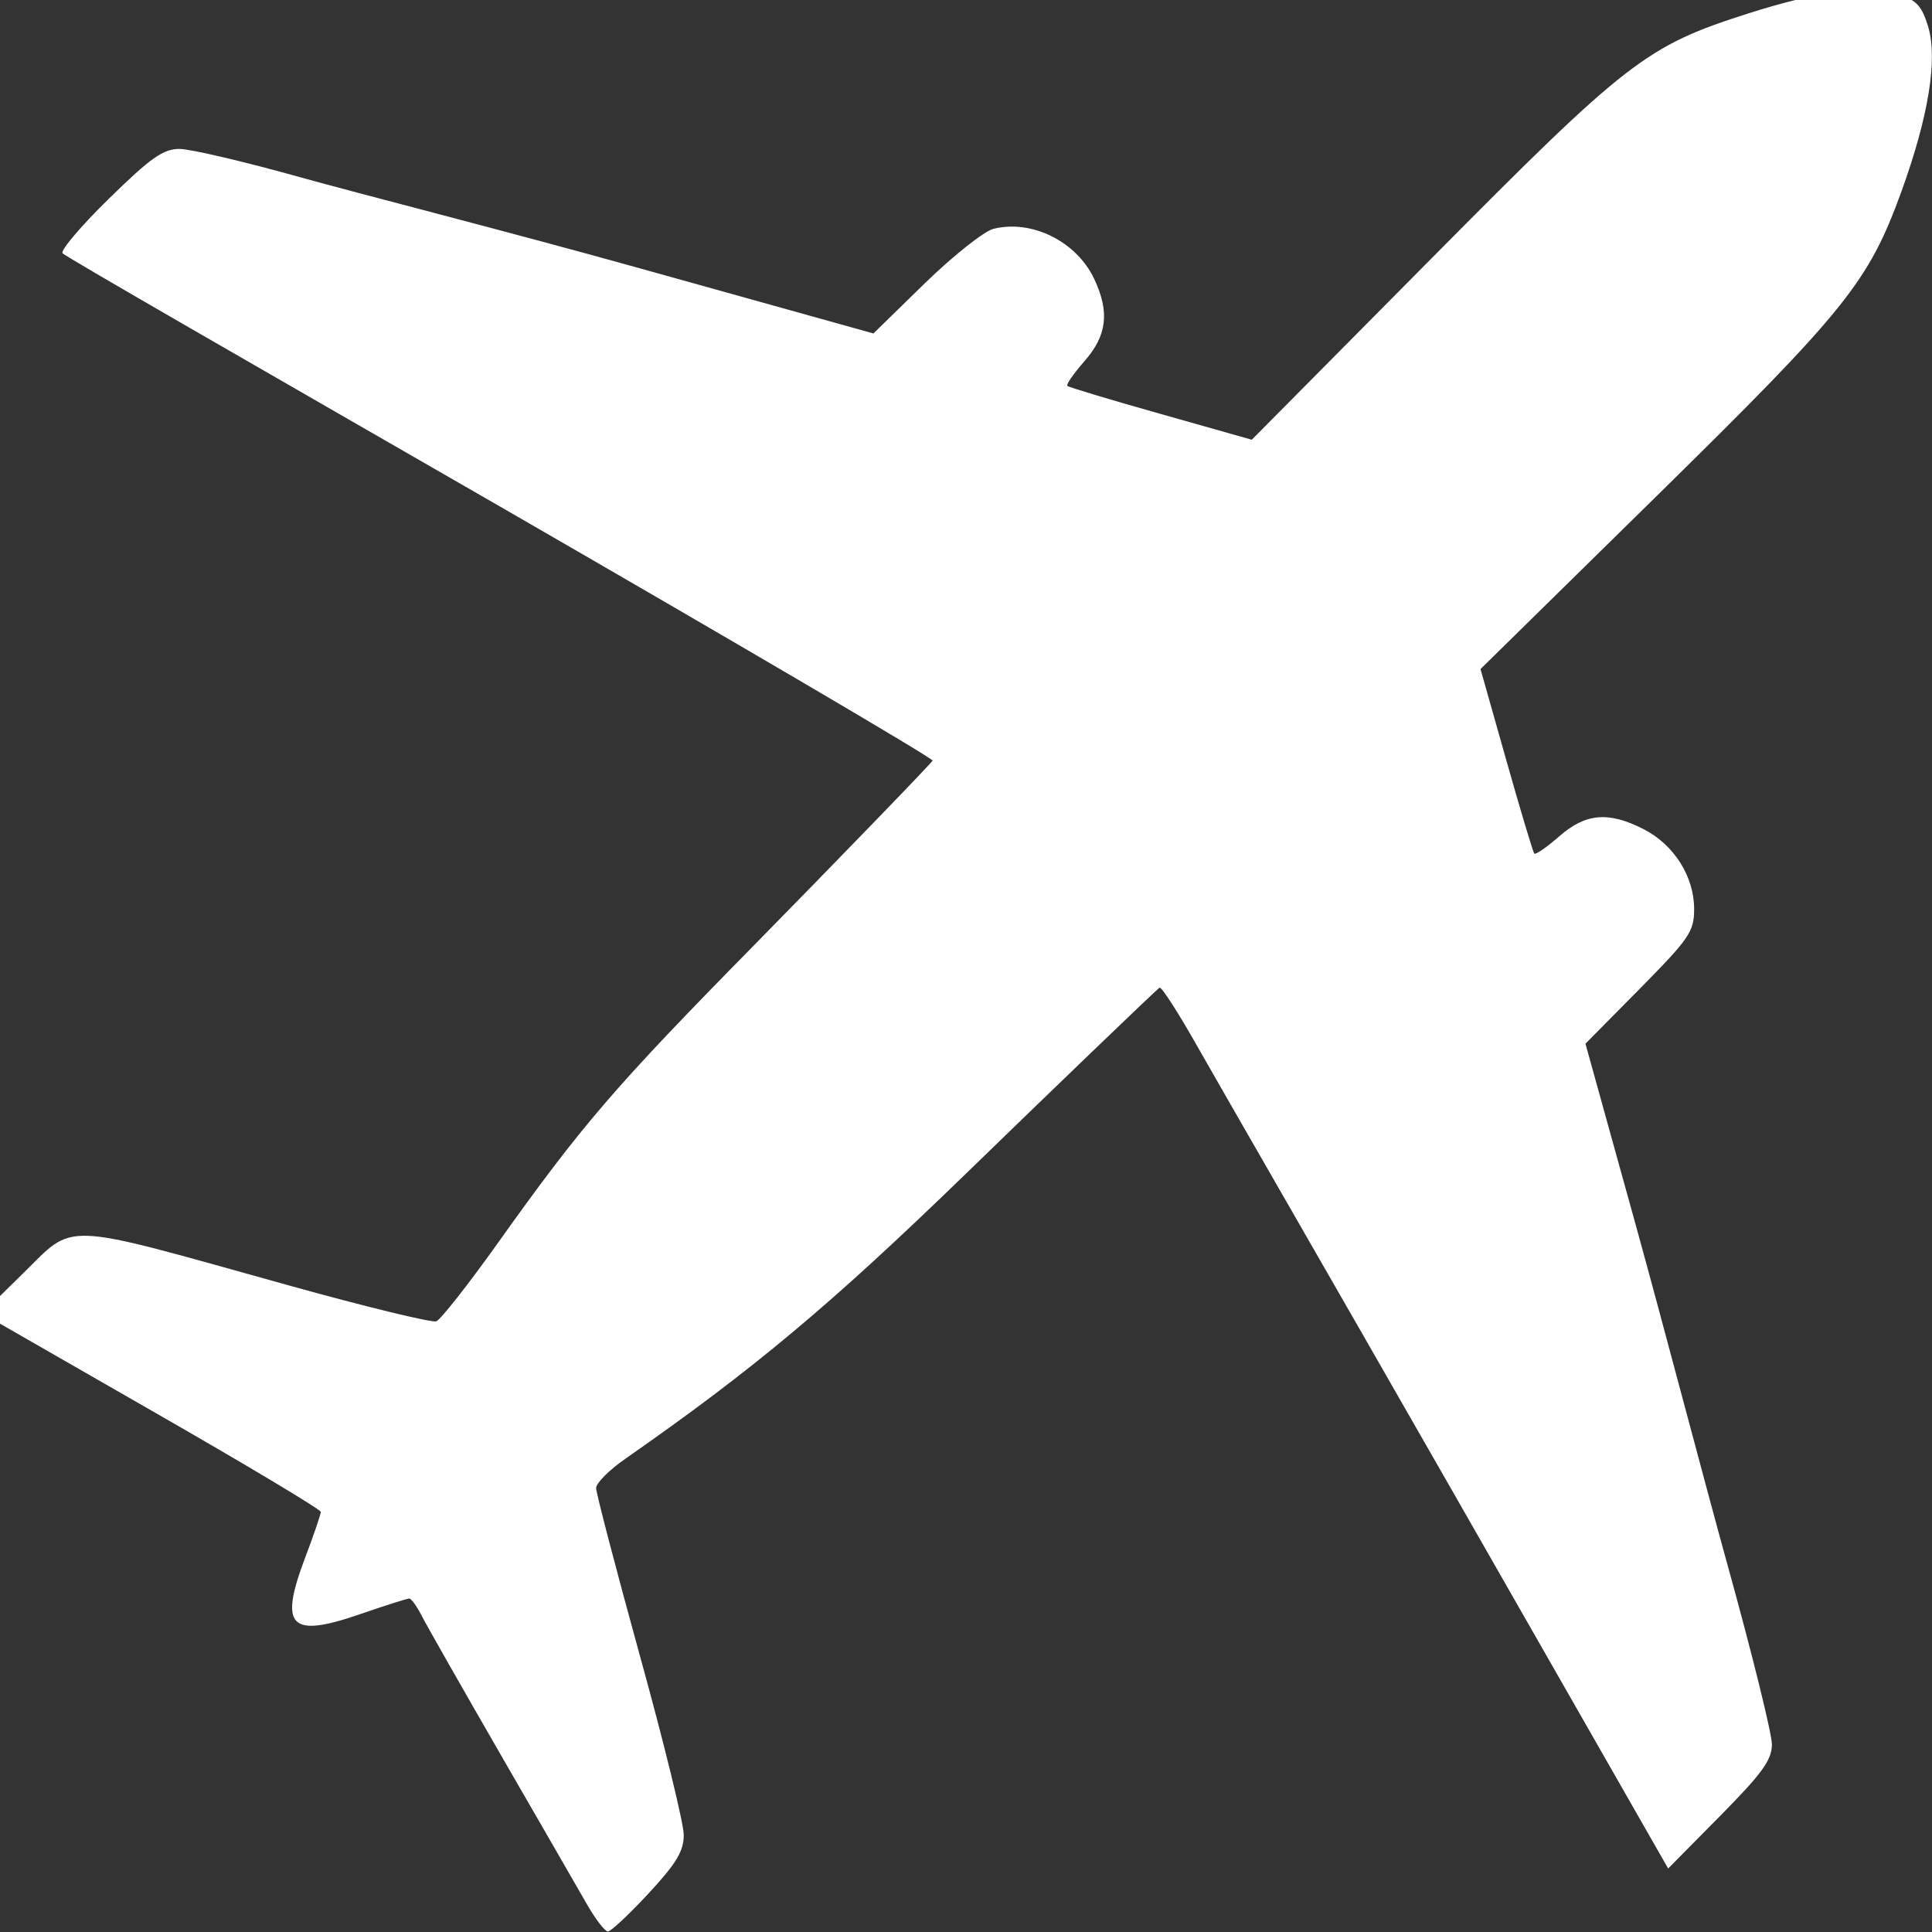 <svg xmlns="http://www.w3.org/2000/svg" xmlns:xlink="http://www.w3.org/1999/xlink" width="100" zoomAndPan="magnify" viewBox="0 0 75 75" height="100" preserveAspectRatio="xMidYMid meet" version="1.0"><rect x="0" y="0" width="75" height="75" fill="#333333" stroke="none"/><defs><clipPath id="de8e83422a"><path d="M 0 0 L 74.996 0 L 74.996 74.98 L 0 74.98 Z M 0 0 " clip-rule="nonzero"/></clipPath><clipPath id="24abf6c366"><path d="M 38.398 19.574 L 55.125 19.574 L 55.125 36.301 L 38.398 36.301 Z M 38.398 19.574 " clip-rule="nonzero"/></clipPath><clipPath id="8ffe072606"><path d="M 46.762 19.574 C 42.145 19.574 38.398 23.32 38.398 27.938 C 38.398 32.555 42.145 36.301 46.762 36.301 C 51.383 36.301 55.125 32.555 55.125 27.938 C 55.125 23.32 51.383 19.574 46.762 19.574 Z M 46.762 19.574 " clip-rule="nonzero"/></clipPath></defs><g clip-path="url(#de8e83422a)"><path fill="#ffffff" d="M 22.797 73.945 C 22.469 73.375 20.969 70.766 19.457 68.152 C 17.949 65.535 16.559 63.094 16.371 62.727 C 16.184 62.355 15.965 62.055 15.887 62.055 C 15.805 62.055 14.945 62.328 13.973 62.664 C 11.262 63.598 10.832 63.164 11.832 60.504 C 12.176 59.602 12.453 58.789 12.453 58.691 C 12.453 58.598 9.496 56.828 5.879 54.758 L -0.691 50.988 L 0.859 49.469 C 2.949 47.422 2.203 47.391 11.195 49.895 C 14.184 50.727 16.77 51.355 16.938 51.293 C 17.105 51.227 18.164 49.883 19.293 48.301 C 22.598 43.66 23.832 42.223 29.328 36.637 C 32.191 33.723 36.176 29.613 36.203 29.527 C 36.23 29.441 28.625 24.977 19.309 19.605 C 9.988 14.238 2.5 9.945 2.426 9.828 C 2.352 9.707 3.168 8.746 4.246 7.695 C 5.848 6.125 6.34 5.781 6.965 5.781 C 7.387 5.781 9.516 6.281 11.691 6.891 C 13.867 7.5 19.602 8.957 24.676 10.371 L 33.906 12.945 L 35.902 10.996 C 37.004 9.926 38.203 8.973 38.566 8.883 C 40.055 8.512 41.785 9.371 42.473 10.82 C 43.082 12.105 42.977 13.023 42.102 14.016 C 41.684 14.496 41.379 14.926 41.434 14.98 C 41.484 15.031 43.117 15.523 45.059 16.07 L 48.594 17.07 L 55.547 10.055 C 63.195 2.336 63.902 1.789 67.863 0.523 C 70.633 -0.359 72.543 -0.609 73.688 -0.23 C 74.402 0.008 74.609 0.234 74.852 1.039 C 75.227 2.301 74.867 4.52 73.816 7.426 C 72.535 10.949 71.68 12.016 64.293 19.273 L 57.473 25.973 L 58.473 29.508 C 59.023 31.453 59.512 33.086 59.562 33.137 C 59.613 33.188 60.047 32.887 60.527 32.469 C 61.555 31.566 62.441 31.492 63.805 32.188 C 64.984 32.789 65.766 34.027 65.766 35.285 C 65.766 36.168 65.586 36.426 63.656 38.383 L 61.547 40.516 L 63.52 47.629 C 64.602 51.543 66.133 57.395 67.074 60.793 C 68.016 64.191 68.785 67.305 68.785 67.715 C 68.785 68.32 68.41 68.84 66.773 70.496 L 64.758 72.535 L 56.363 57.848 C 51.699 49.691 47.242 41.969 46.504 40.66 C 45.766 39.352 45.098 38.309 45.016 38.34 C 44.938 38.371 40.645 42.504 37.508 45.551 C 32.25 50.652 29.262 53.152 24.27 56.633 C 23.648 57.066 23.141 57.574 23.141 57.766 C 23.141 57.957 23.906 60.887 24.84 64.273 C 25.777 67.66 26.543 70.789 26.543 71.23 C 26.543 71.863 26.258 72.336 25.176 73.504 C 24.422 74.316 23.715 74.98 23.598 74.98 C 23.484 74.98 23.125 74.512 22.797 73.945 Z M 22.797 73.945 " fill-opacity="1" fill-rule="nonzero"/></g><g clip-path="url(#24abf6c366)"><g clip-path="url(#8ffe072606)"><path fill="#ffffff" d="M 38.398 19.574 L 55.125 19.574 L 55.125 36.301 L 38.398 36.301 Z M 38.398 19.574 " fill-opacity="1" fill-rule="nonzero"/></g></g></svg>